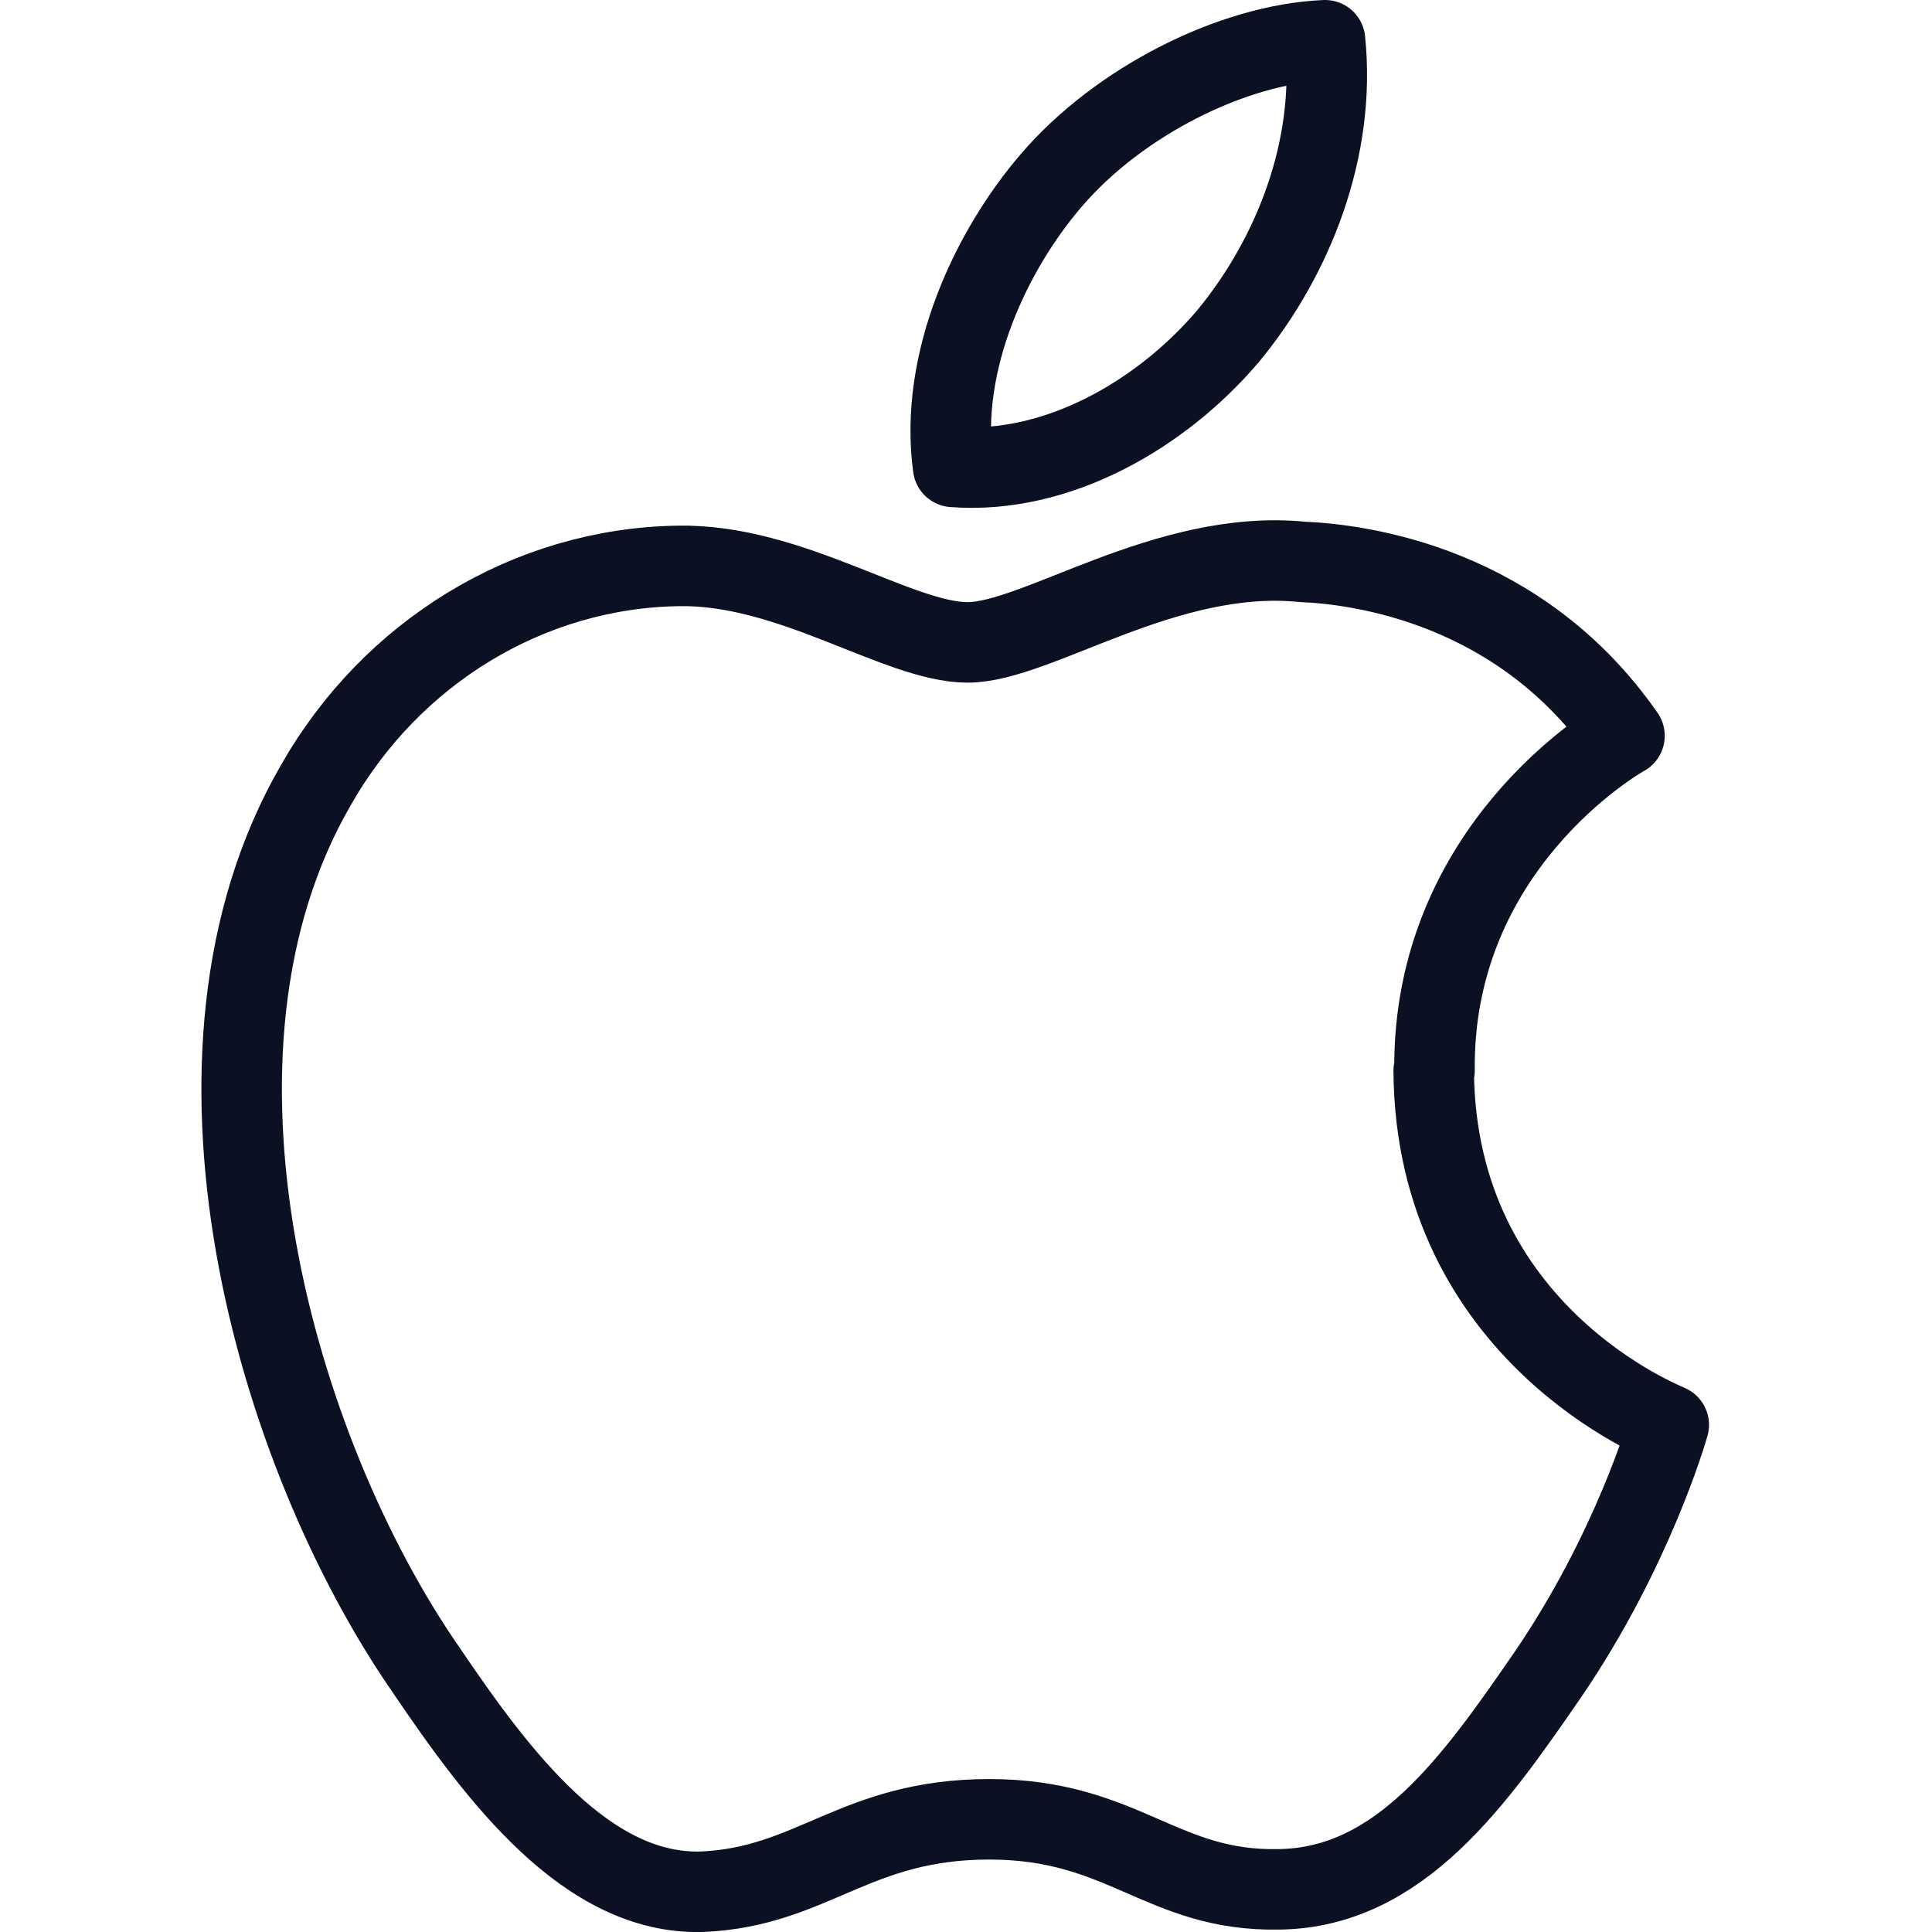 <svg xmlns="http://www.w3.org/2000/svg" viewBox="0 0 24 24"><g fill="none" stroke="#0B1123" stroke-linejoin="round"><path d="M17.82 13.3c-.03-2.77 2.25-4.1 2.36-4.16-1.3-1.87-3.28-2.13-4-2.16-1.7-.17-3.3 1-4.16 1-.86 0-2.2-.98-3.6-.95-1.85.03-3.56 1.07-4.5 2.73-1.93 3.34-.5 8.28 1.37 10.98.9 1.33 2 2.8 3.43 2.76 1.38-.06 1.9-.9 3.57-.9s2.14.9 3.6.87c1.5-.02 2.43-1.35 3.34-2.67 1.05-1.54 1.48-3.03 1.5-3.1-.03-.02-2.9-1.12-2.92-4.4zM15.26 4.17c.8-.97 1.34-2.32 1.2-3.67-1.16.05-2.57.77-3.4 1.74-.74.86-1.4 2.24-1.22 3.56 1.3.1 2.6-.66 3.42-1.63z"/></g><path fill="none" d="M0 0h24v24H0z"/></svg>